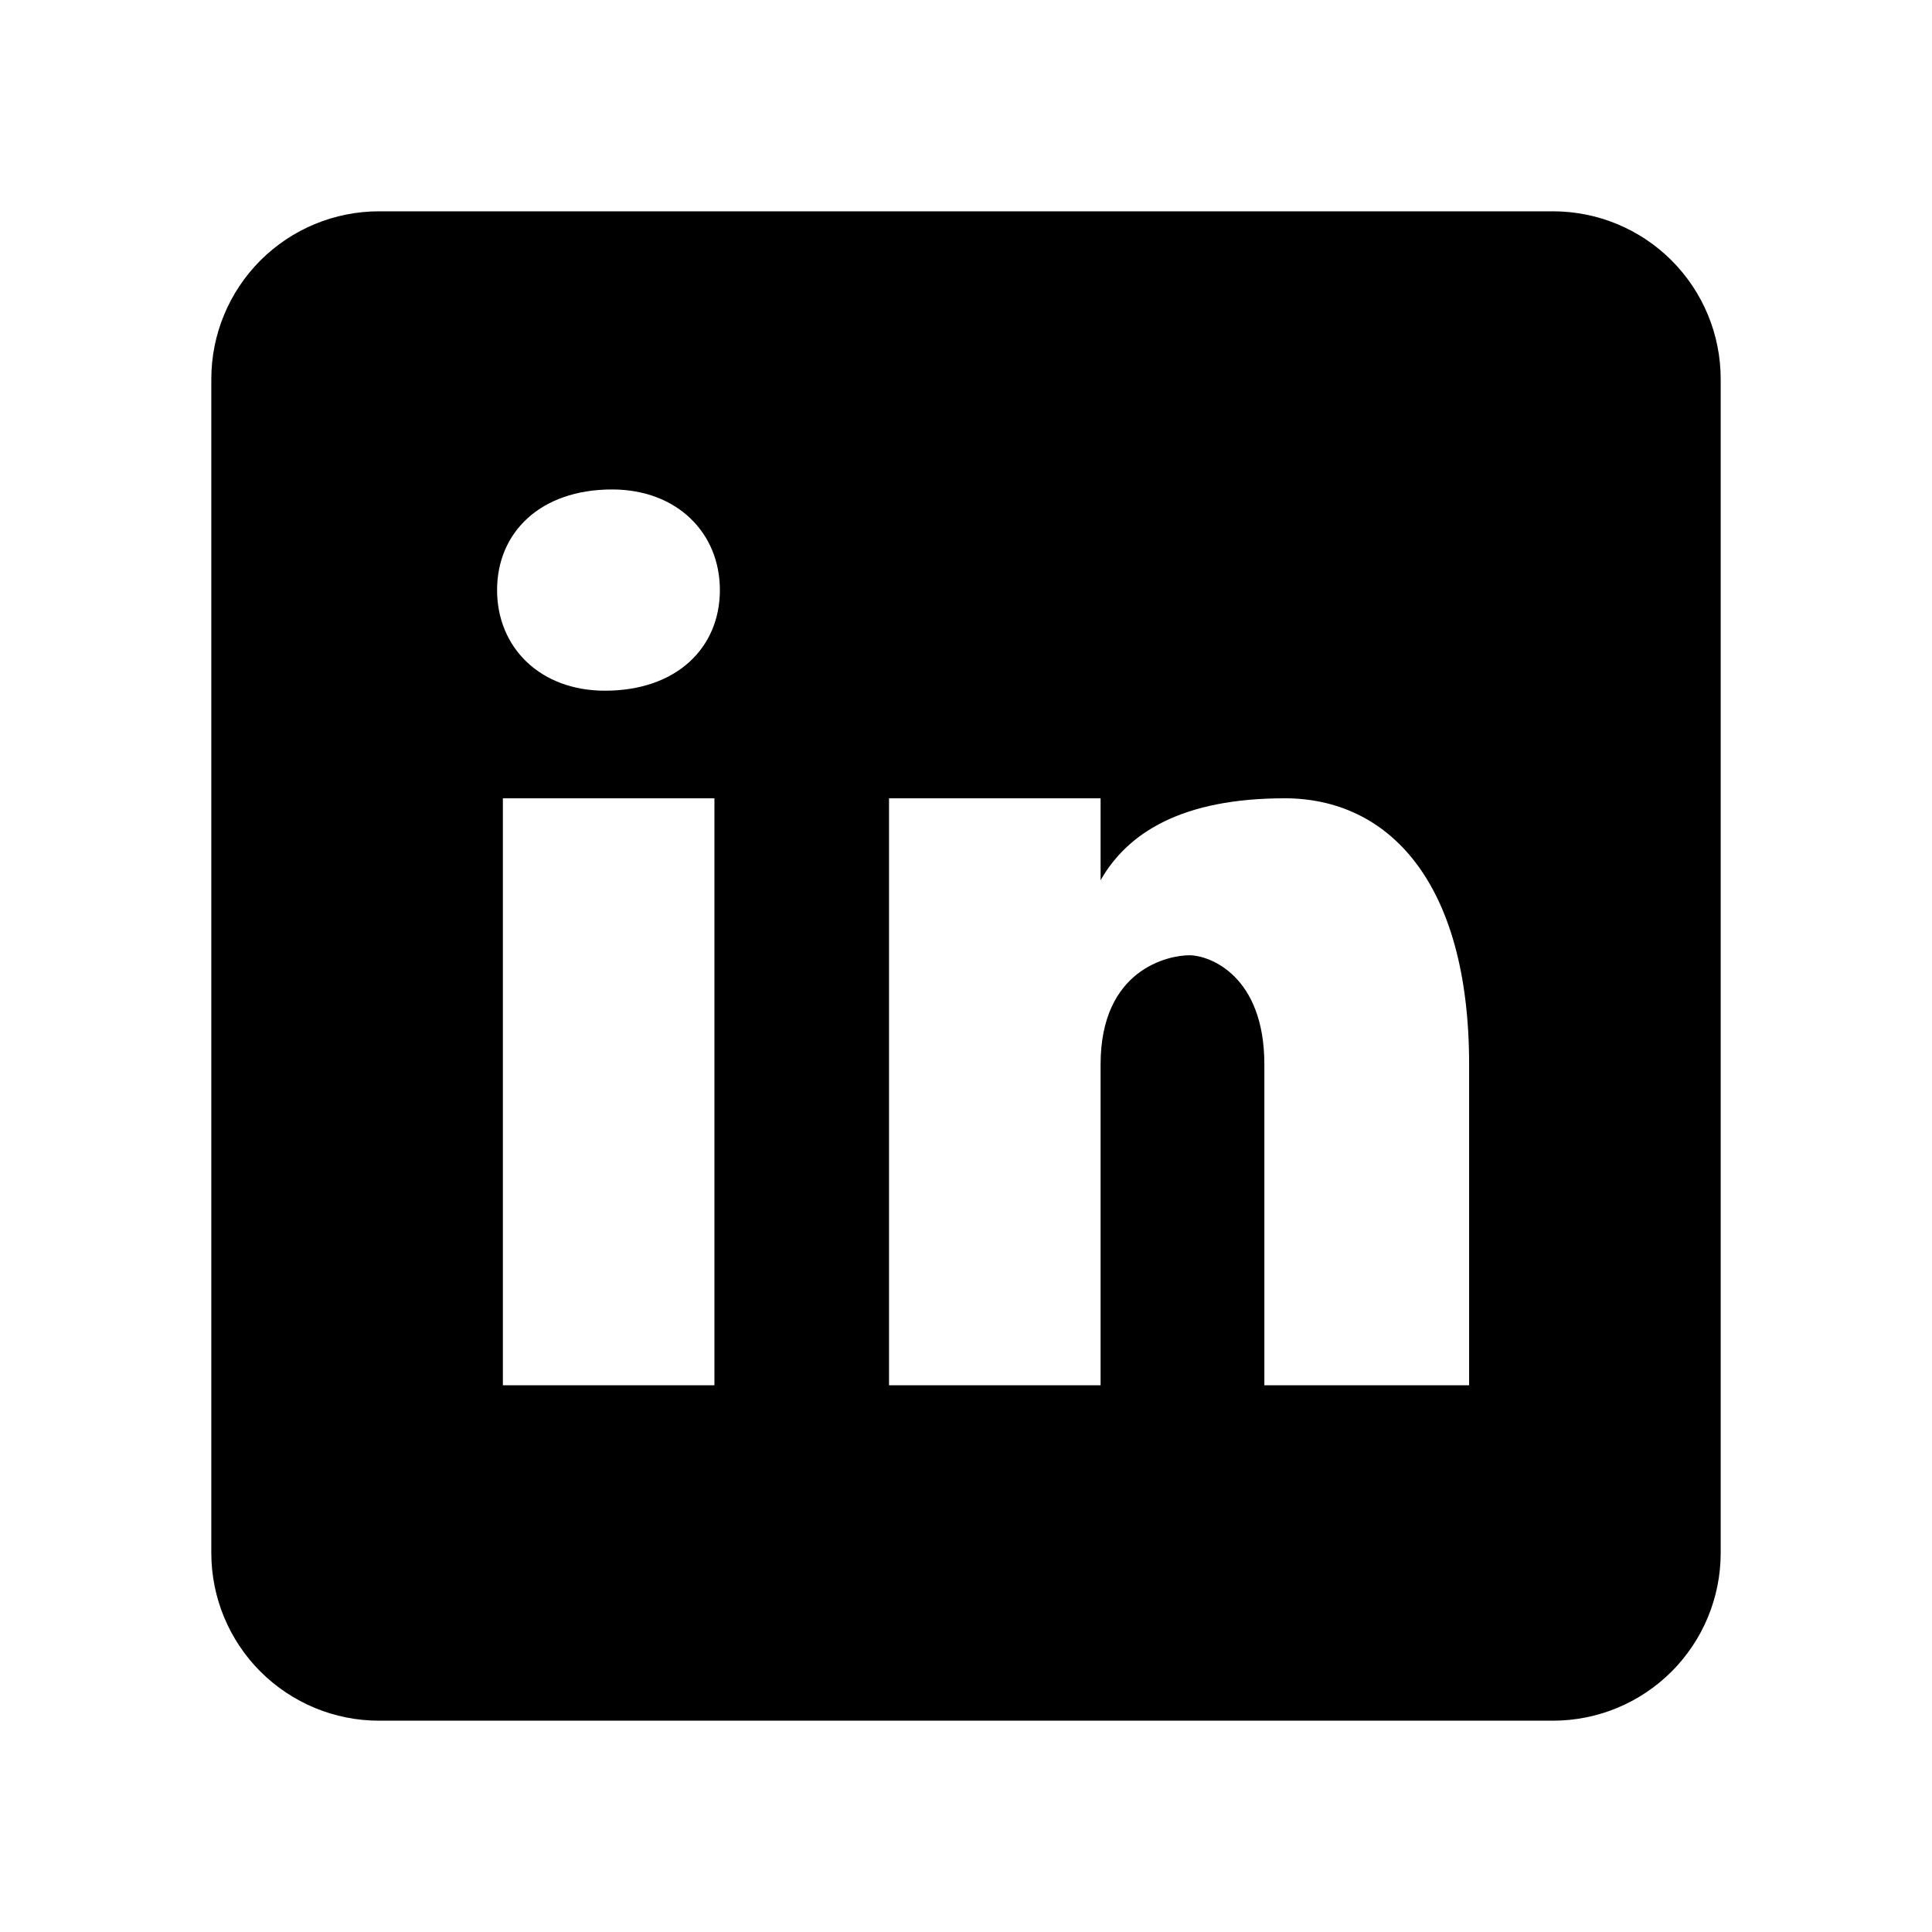 <svg width="128" height="128" viewBox="0 0 128 128" fill="none" xmlns="http://www.w3.org/2000/svg">
<path d="M102.889 14H25.111C22.164 14 19.338 15.171 17.254 17.254C15.171 19.338 14 22.164 14 25.111V102.889C14 105.836 15.171 108.662 17.254 110.746C19.338 112.829 22.164 114 25.111 114H102.889C105.836 114 108.662 112.829 110.746 110.746C112.829 108.662 114 105.836 114 102.889V25.111C114 22.164 112.829 19.338 110.746 17.254C108.662 15.171 105.836 14 102.889 14ZM47.333 91.778H33.317V52.889H47.333V91.778ZM40.078 45.761C35.794 45.761 32.933 42.906 32.933 39.094C32.933 35.283 35.789 32.428 40.55 32.428C44.833 32.428 47.694 35.283 47.694 39.094C47.694 42.906 44.839 45.761 40.078 45.761V45.761ZM97.333 91.778H83.767V70.522C83.767 64.644 80.15 63.289 78.794 63.289C77.439 63.289 72.917 64.194 72.917 70.522V91.778H58.9V52.889H72.917V58.317C74.722 55.15 78.339 52.889 85.122 52.889C91.906 52.889 97.333 58.317 97.333 70.522V91.778Z" fill="black"/>
</svg>
